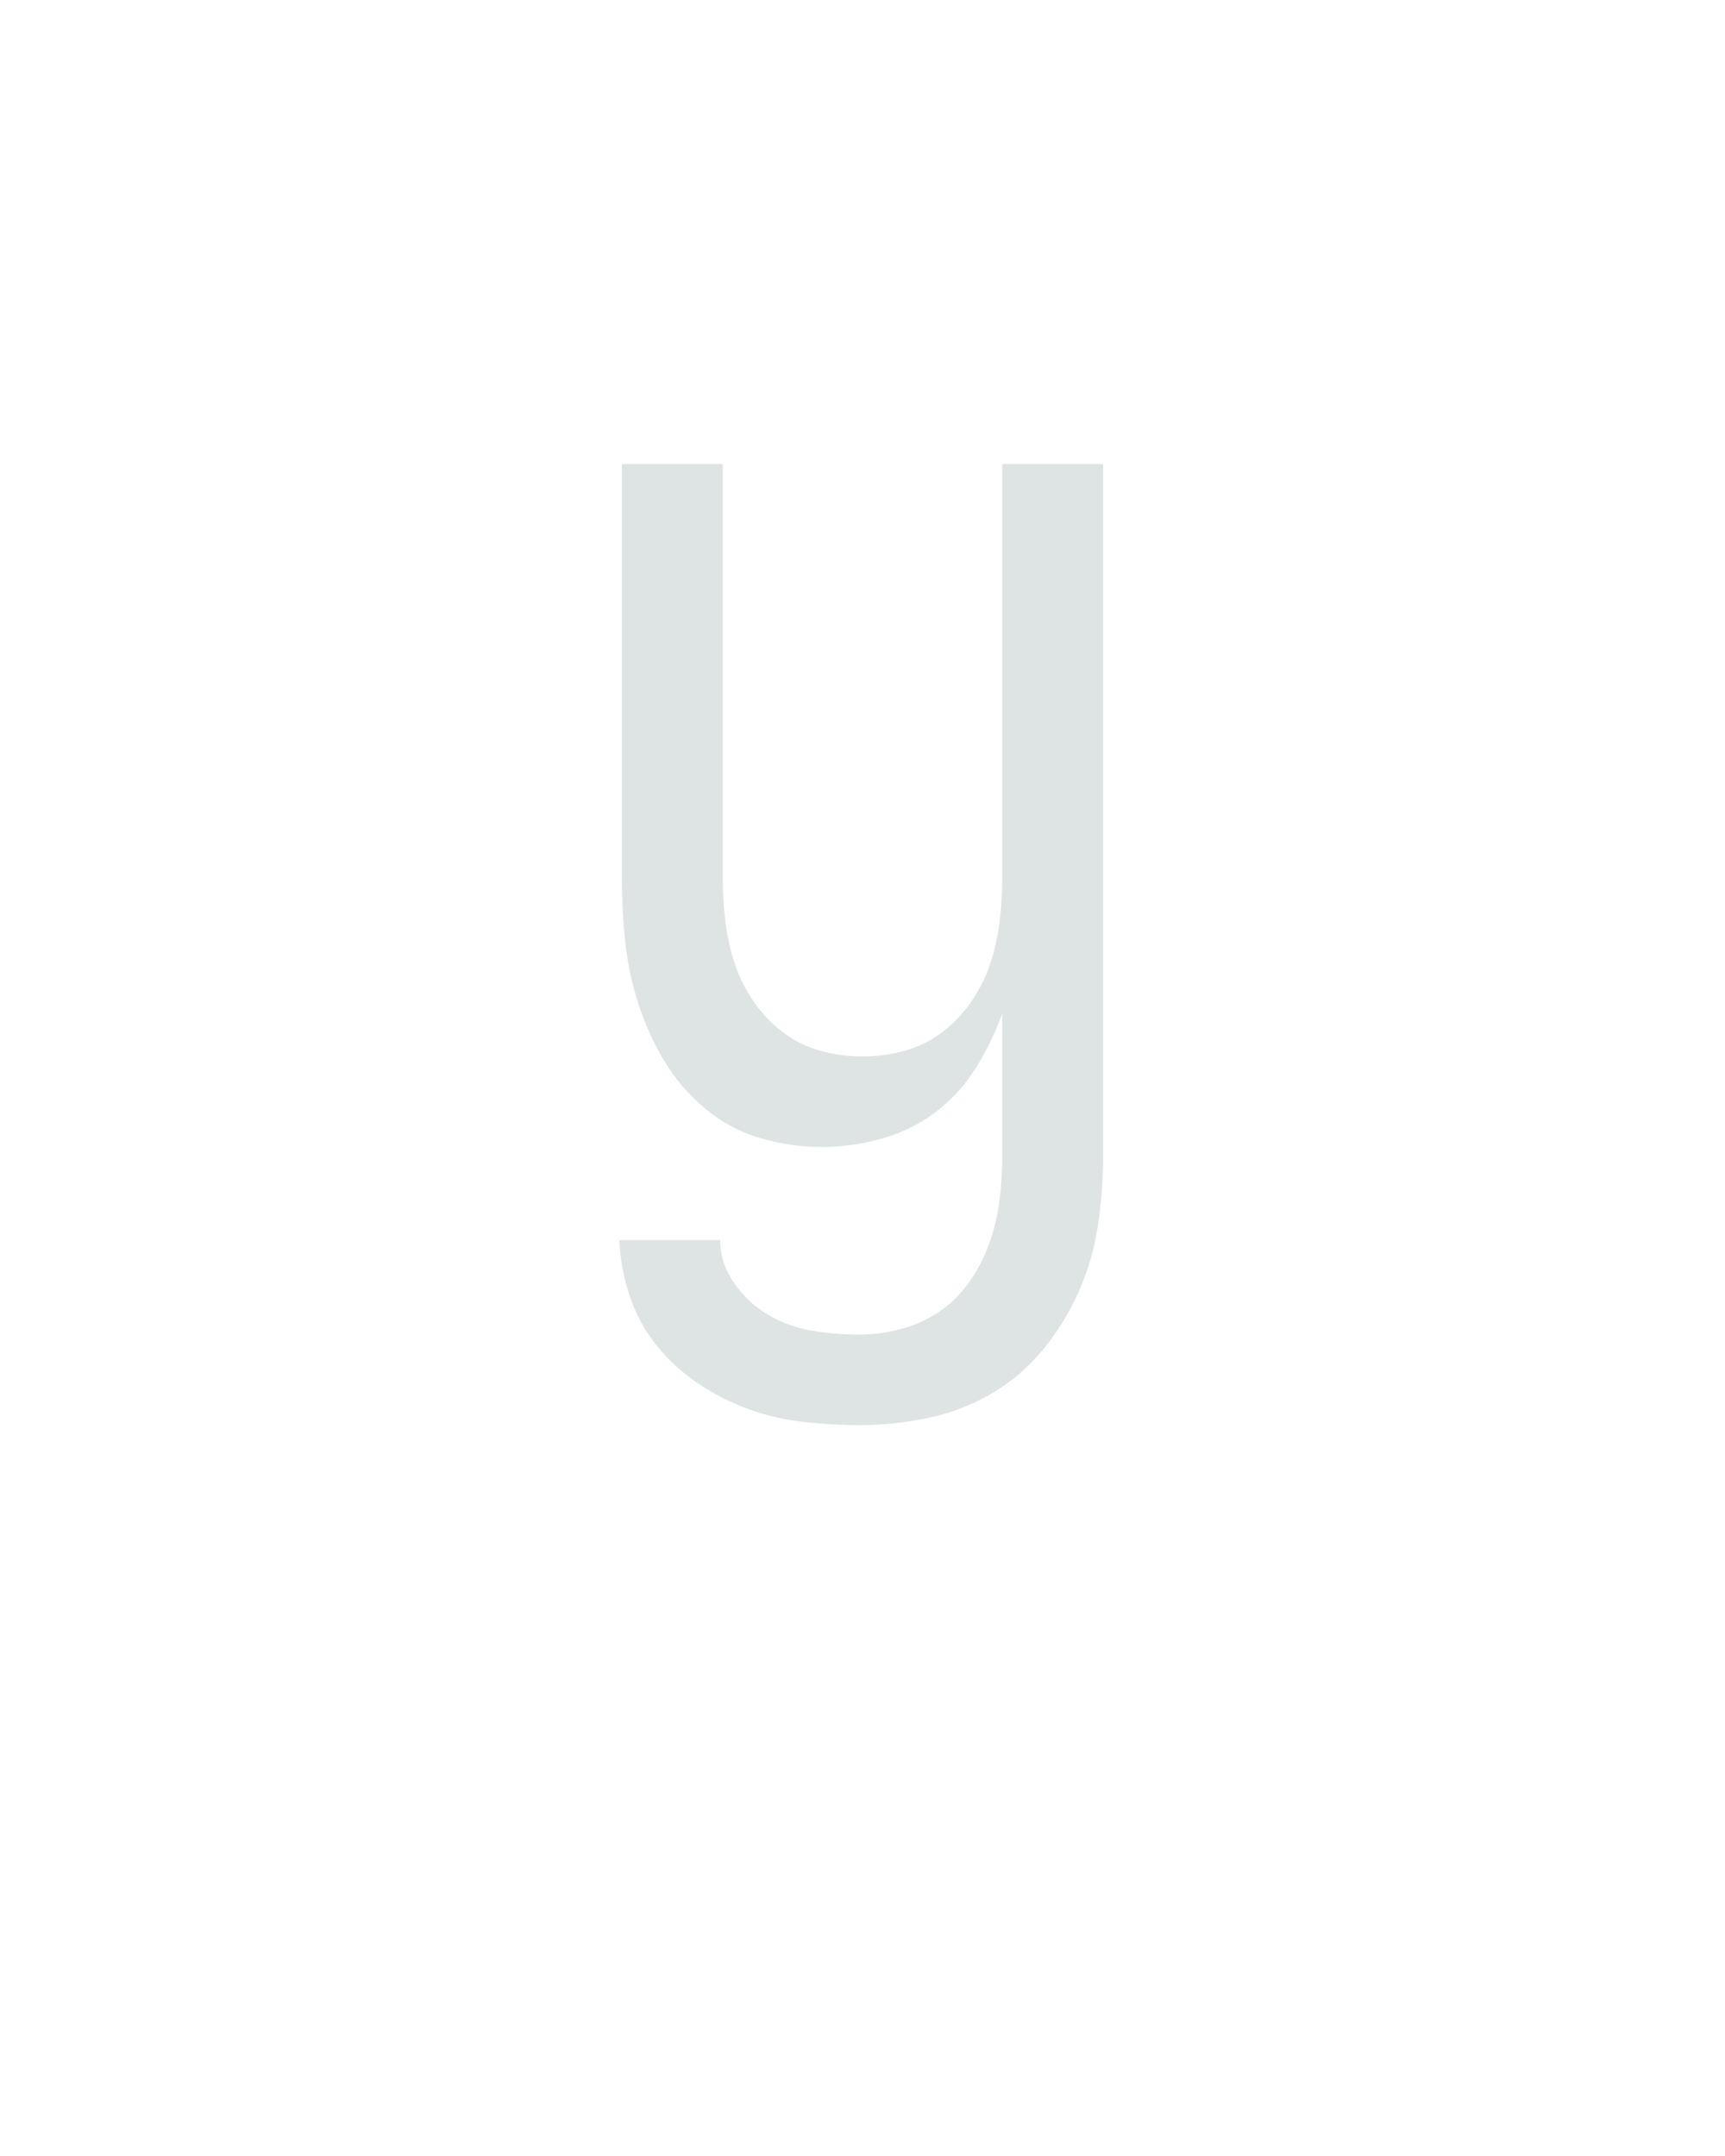 <?xml version="1.0" encoding="UTF-8" standalone="no"?>
<svg height="160" viewBox="0 0 128 160" width="128" xmlns="http://www.w3.org/2000/svg">
<defs>
<path d="M 248 8 Q 226 8 204 5.5 Q 182 3 161.5 -4.5 Q 141 -12 122.5 -24.5 Q 104 -37 90.5 -54 Q 77 -71 70 -92 Q 63 -113 62 -135 L 140 -135 Q 140 -117 151 -101.5 Q 162 -86 177.5 -77 Q 193 -68 211 -65 Q 229 -62 248 -62 Q 264 -62 280.5 -66.5 Q 297 -71 310.5 -80.5 Q 324 -90 333.5 -104 Q 343 -118 348.5 -134 Q 354 -150 356 -166.5 Q 358 -183 358 -200 L 358 -310 Q 350 -288 337.5 -268 Q 325 -248 306.5 -234 Q 288 -220 265 -213.5 Q 242 -207 219 -207 Q 194 -207 170.5 -214 Q 147 -221 128 -237 Q 109 -253 96.5 -274 Q 84 -295 76.5 -318.5 Q 69 -342 66.5 -366.5 Q 64 -391 64 -415 L 64 -735 L 142 -735 L 142 -415 Q 142 -398 144 -381.5 Q 146 -365 151 -349.5 Q 156 -334 165.5 -320 Q 175 -306 188 -296 Q 201 -286 217 -281.5 Q 233 -277 250 -277 Q 267 -277 283 -281.5 Q 299 -286 312 -296 Q 325 -306 334.5 -320 Q 344 -334 349 -349.5 Q 354 -365 356 -381.5 Q 358 -398 358 -415 L 358 -735 L 436 -735 L 436 -200 Q 436 -173 432 -146.5 Q 428 -120 417.5 -96 Q 407 -72 390 -51 Q 373 -30 350 -16.5 Q 327 -3 300.5 2.5 Q 274 8 248 8 Z " id="path1"/>
</defs>
<g>
<g data-source-text="У" fill="#dee4e3" transform="translate(40 104.992) rotate(0) scale(0.096)">
<use href="#path1" transform="translate(0 0)"/>
</g>
</g>
</svg>